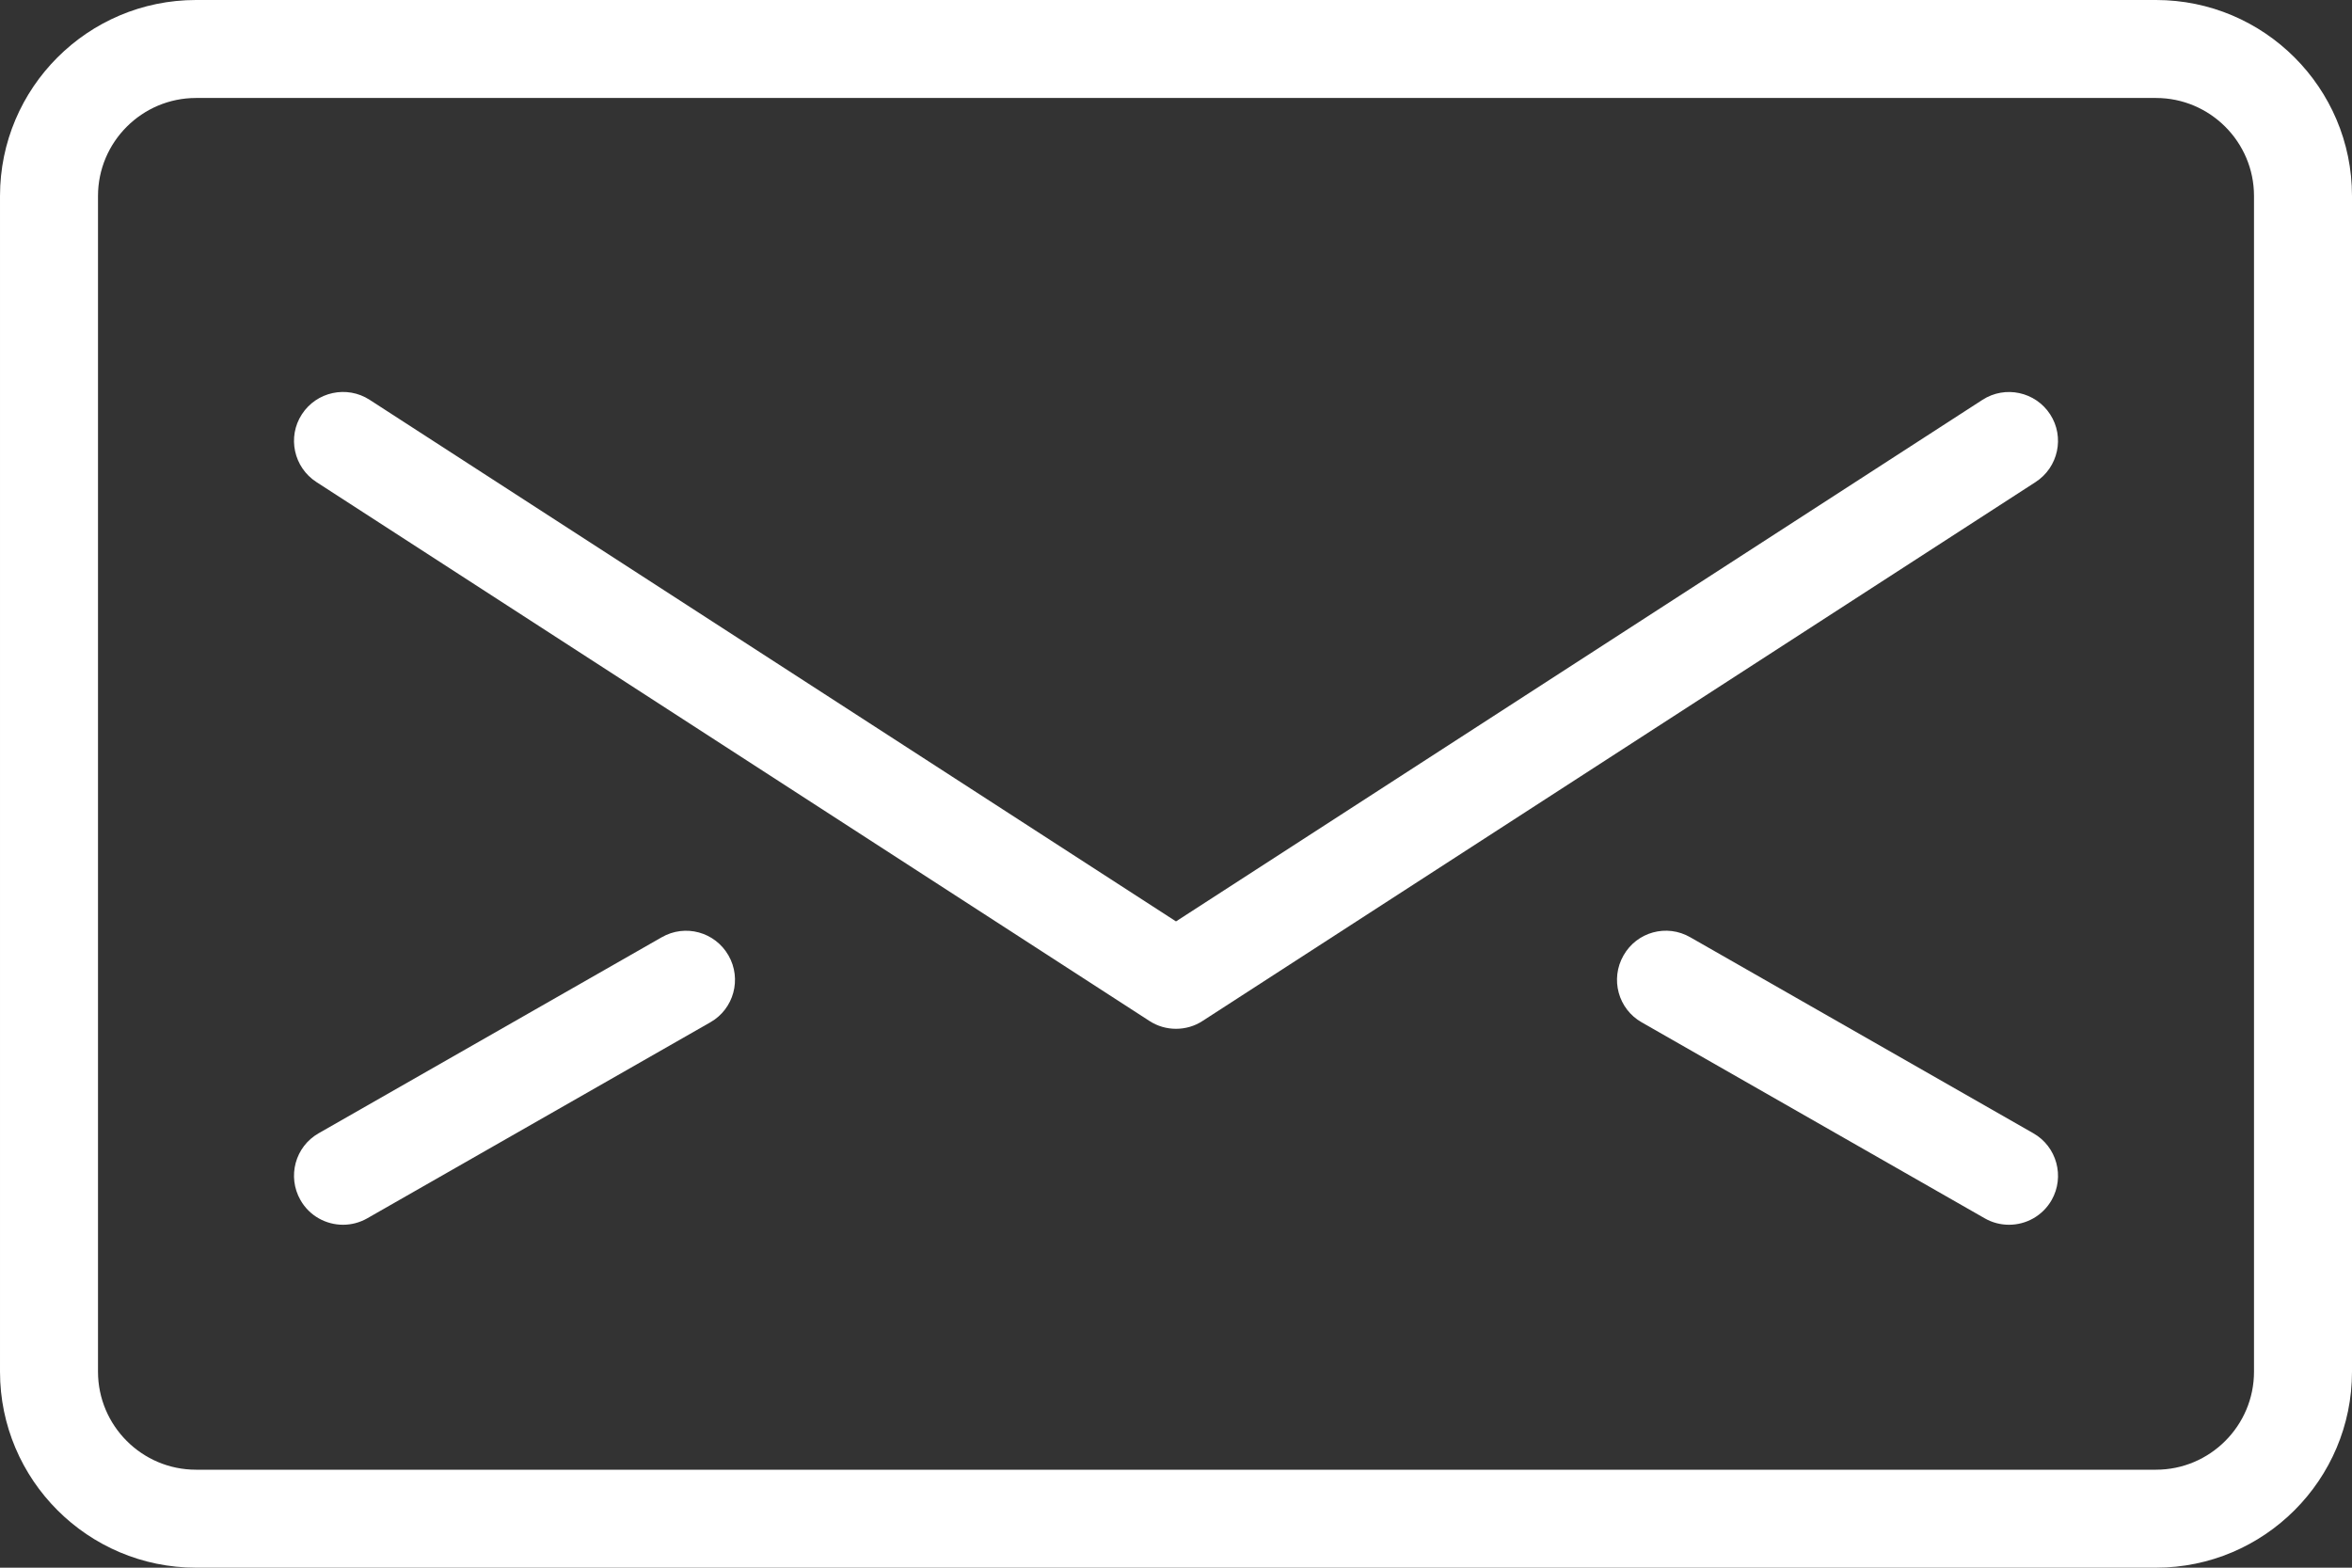 <svg height="16" viewBox="0 0 24 16" width="24" xmlns="http://www.w3.org/2000/svg"><rect x="0" y="0" width="24" height="16" fill="#333333" stroke="none"/><g fill="#fff" transform=""><path d="m22 0h-20c-1.103 0-2 .896-2 2v12c0 1.103.897 2 2 2h20c1.103 0 2-.897 2-2v-12c0-1.104-.897-2-2-2zm1 14c0 .551-.449 1-1 1h-20c-.551 0-1-.449-1-1v-12c0-.551.449-1 1-1h20c.551 0 1 .449 1 1z"/><path d="m20.92 4.229c-.15-.231-.459-.298-.691-.148l-8.229 5.323-8.229-5.324c-.231-.149-.541-.083-.691.149-.15.231-.083.541.149.691l8.5 5.5c.083.054.177.08.271.08s.189-.026.271-.08l8.5-5.5c.232-.15.299-.46.149-.691z"/><path d="m6.752 9.566-3.5 2c-.24.136-.323.442-.186.682.092.162.261.252.434.252.084 0 .169-.021.248-.066l3.5-2c.24-.136.323-.442.186-.682-.138-.241-.442-.324-.682-.186z"/><path d="m20.748 11.566-3.5-2c-.241-.139-.546-.055-.682.186-.137.24-.054.546.186.682l3.5 2c.078.045.164.066.248.066.174 0 .342-.09.435-.252.136-.239.053-.546-.187-.682z"/></g></svg>